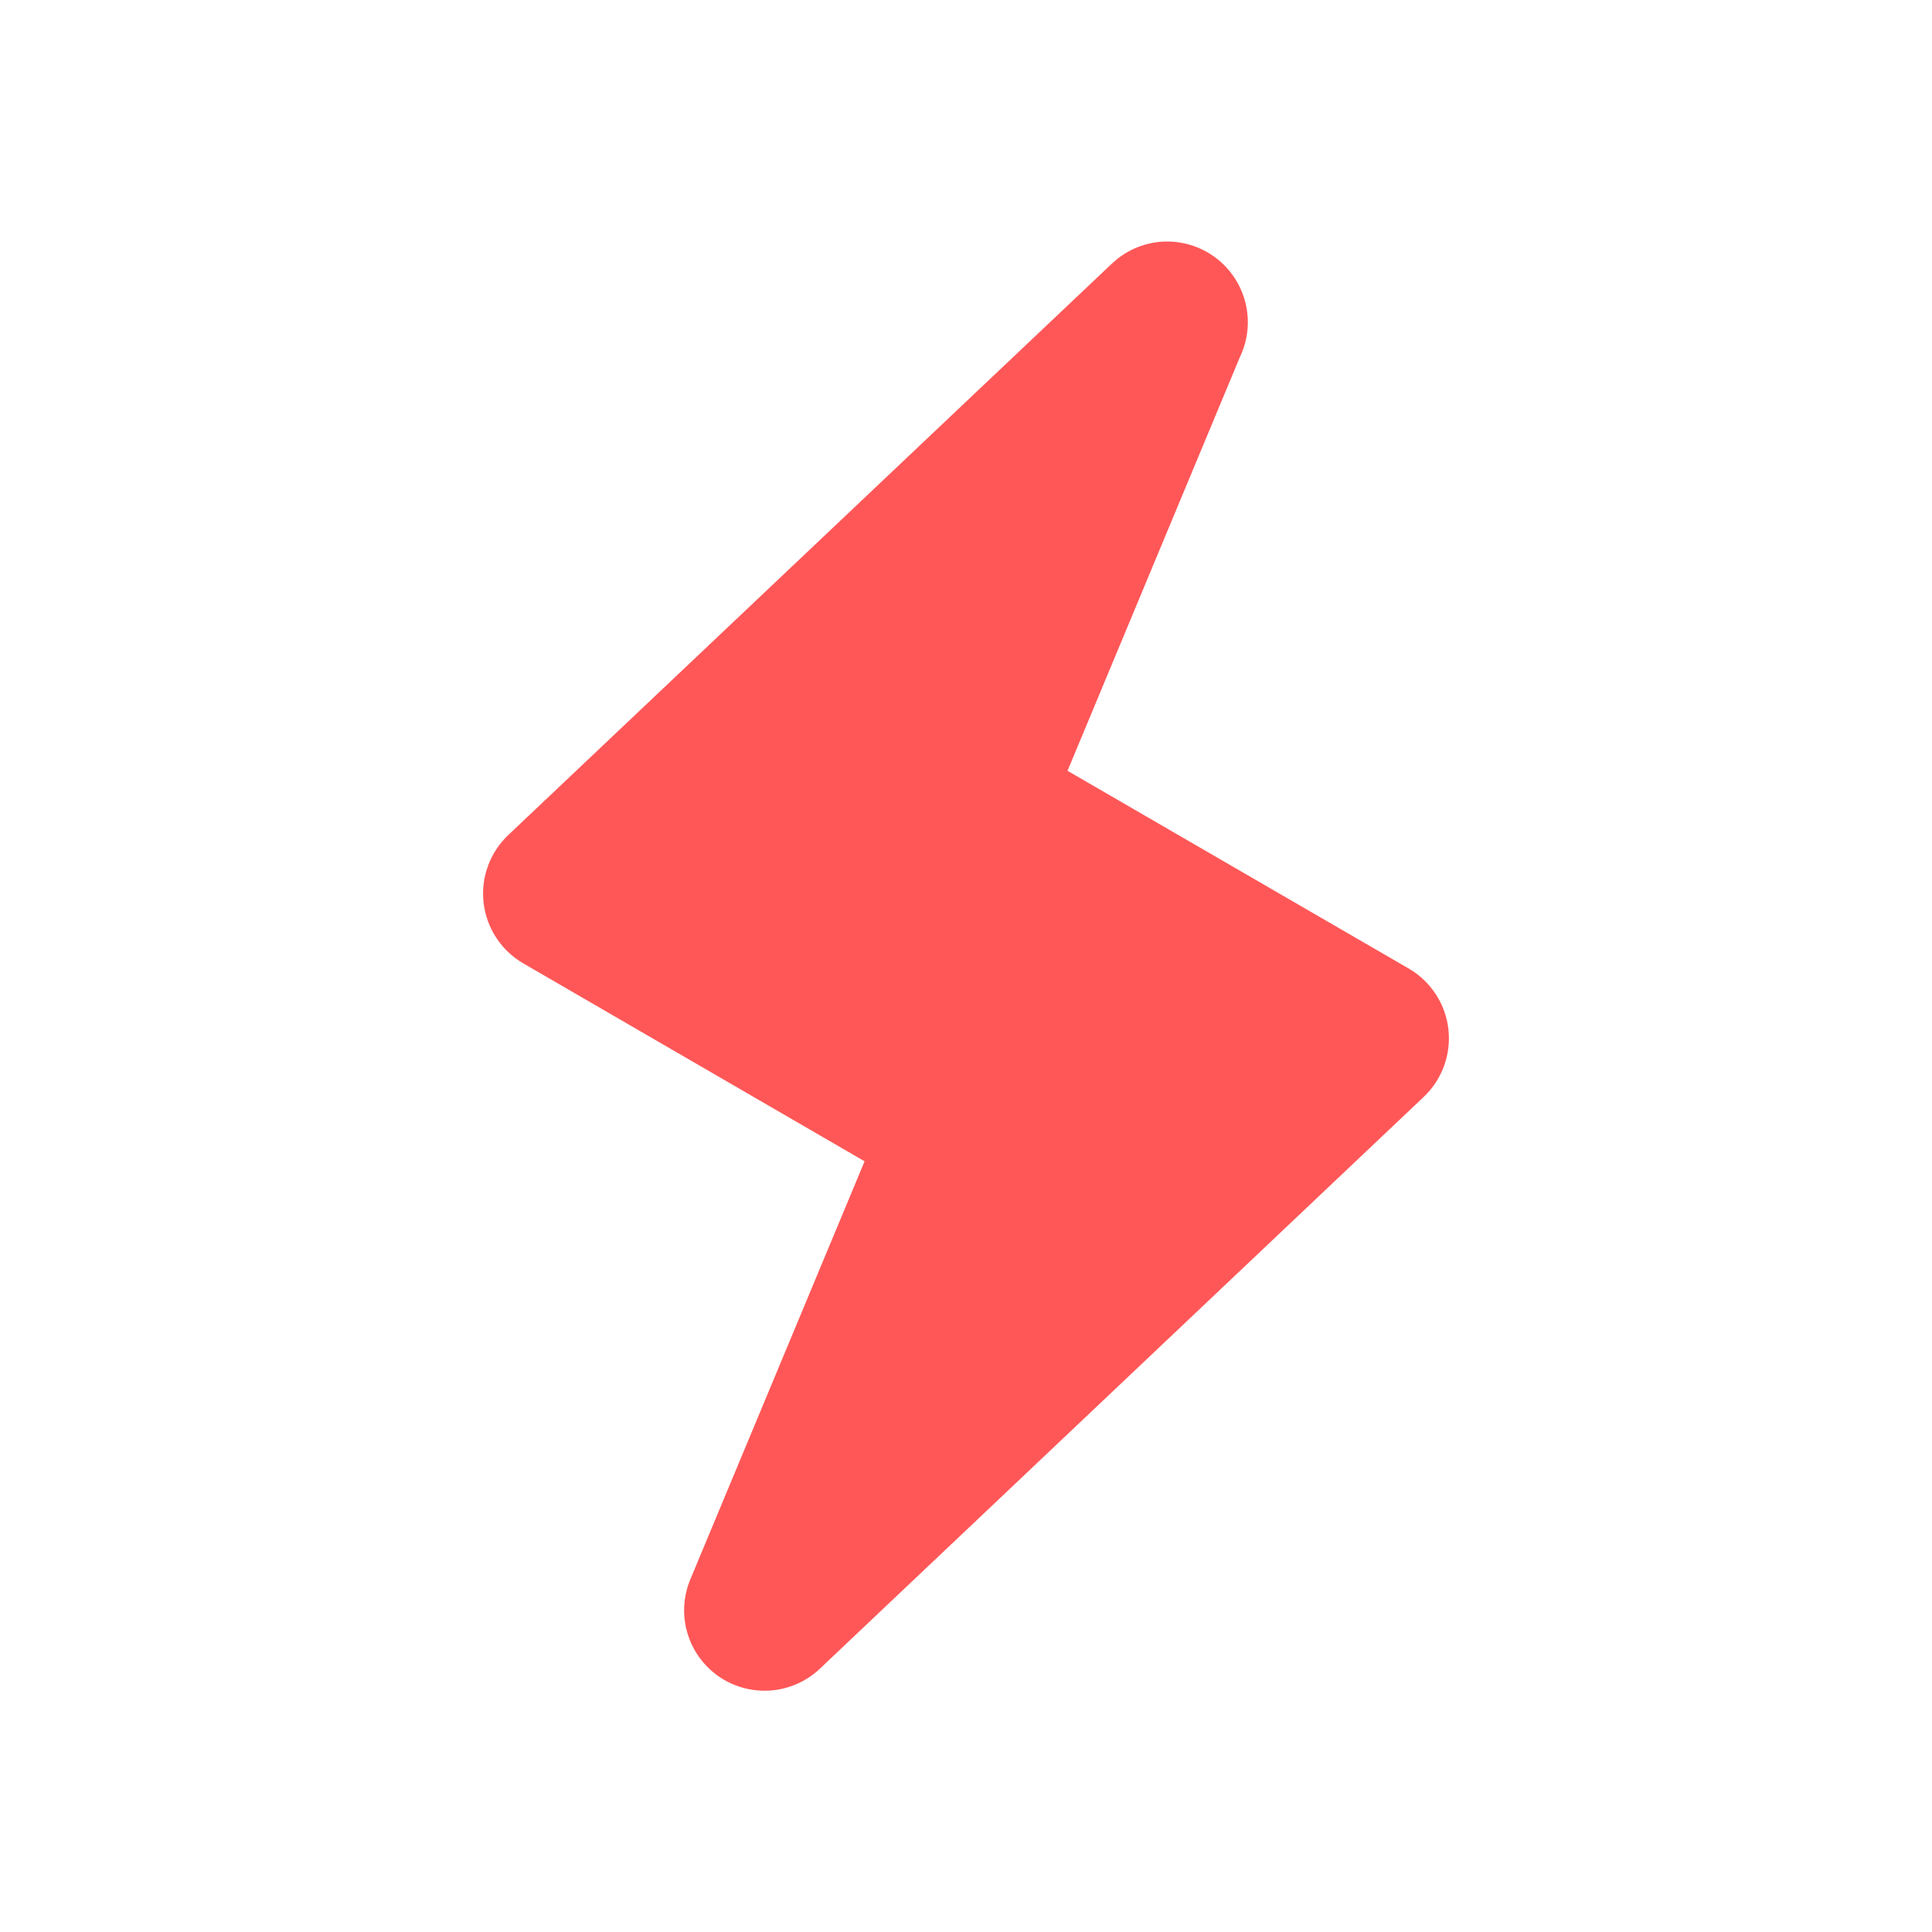 <svg width="55" height="55" viewBox="0 0 55 55" fill="none" xmlns="http://www.w3.org/2000/svg"><path d="M40.109 27.576L30.39 21.943L35.289 10.184C35.46 9.835 35.54 9.448 35.521 9.06C35.501 8.671 35.384 8.294 35.179 7.964C34.975 7.633 34.689 7.36 34.35 7.169C34.011 6.979 33.63 6.878 33.241 6.875C32.724 6.873 32.221 7.046 31.815 7.365L31.655 7.503L14.467 23.774C14.209 24.019 14.011 24.321 13.89 24.656C13.768 24.991 13.726 25.35 13.768 25.704C13.809 26.058 13.932 26.397 14.127 26.695C14.322 26.994 14.584 27.242 14.891 27.422L24.613 33.06L19.656 44.953C19.451 45.438 19.42 45.979 19.568 46.485C19.715 46.99 20.033 47.429 20.466 47.728C20.9 48.026 21.423 48.166 21.948 48.124C22.473 48.083 22.967 47.861 23.348 47.497L40.535 31.222C40.793 30.976 40.99 30.674 41.111 30.339C41.232 30.004 41.273 29.646 41.232 29.292C41.191 28.939 41.068 28.599 40.873 28.302C40.678 28.004 40.416 27.755 40.109 27.576Z" fill="#FF5757"/></svg>